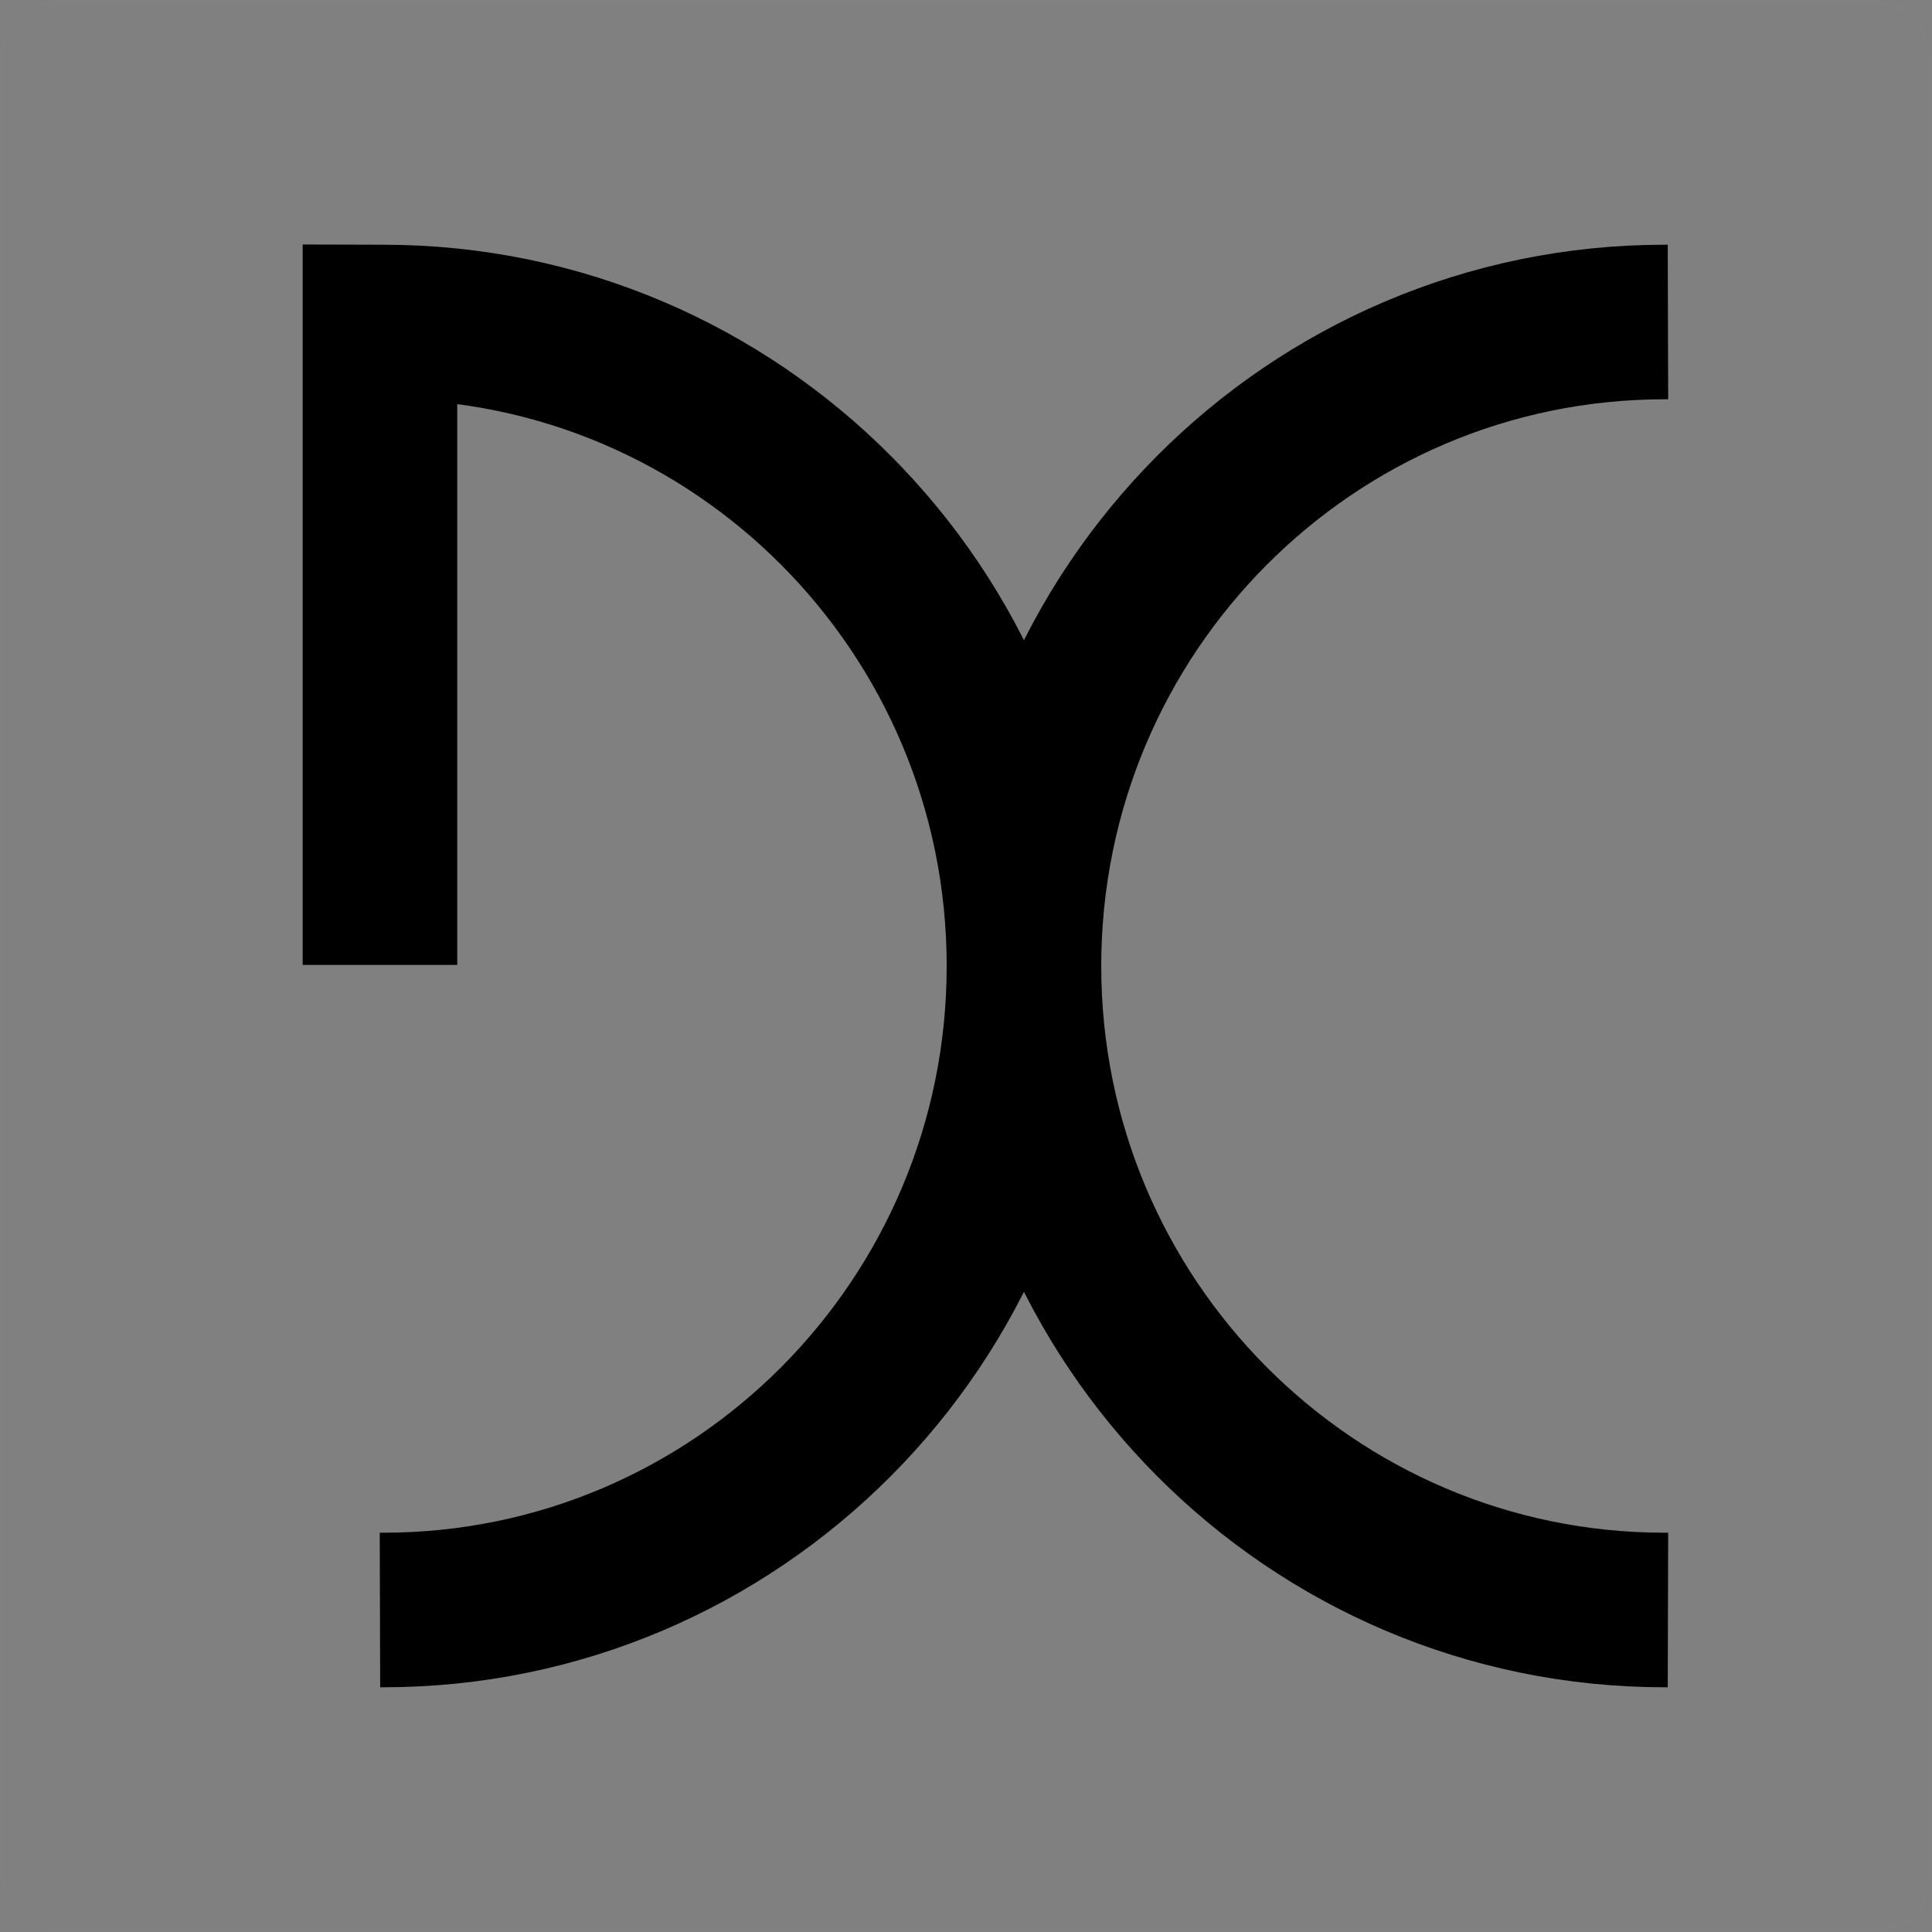 <?xml version="1.0" encoding="UTF-8"?>
<svg width="600px" height="600px" viewBox="0 0 600 600" version="1.1" xmlns="http://www.w3.org/2000/svg" xmlns:xlink="http://www.w3.org/1999/xlink">
    <rect x="0" y="0" width="600" height="600" fill="#808080" stroke="none"/>
    <style>
        path {
            stroke: #000000;
        }
        @media (prefers-color-scheme: dark) {
            path {
                stroke: #ffffff;
            }
        }
    </style>
    <!-- Generator: Sketch 53.2 (72643) - https://sketchapp.com -->
    <title>light-favicon</title>
    <desc>Created with Sketch.</desc>
    <g id="Page-1" stroke="none" stroke-width="1" fill="none" fill-rule="evenodd">
        <g id="favicon">
            <rect id="background" stroke-opacity="0.01" stroke="#FFFFFF" fill-opacity="0" fill="#AAAAAA" x="0.5" y="0.5" width="599" height="599" rx="18"></rect>
            <path d="M118,299.663 L118,100 C118.331,100.001 118.663,100 118.995,100 C228.902,100 318,189.543 318,300 C318,410.457 228.902,500 118.995,500 C118.663,500 118.331,499.999 118,500" id="Combined-Shape" stroke-width="48"></path>
            <path d="M518,500 C517.669,499.999 517.337,500 517.005,500 C407.098,500 318,410.457 318,300 C318,189.543 407.098,100 517.005,100 C517.337,100 517.669,100.001 518,100 L518,100" id="Combined-Shape" stroke-width="48"></path>
        </g>
    </g>
</svg>